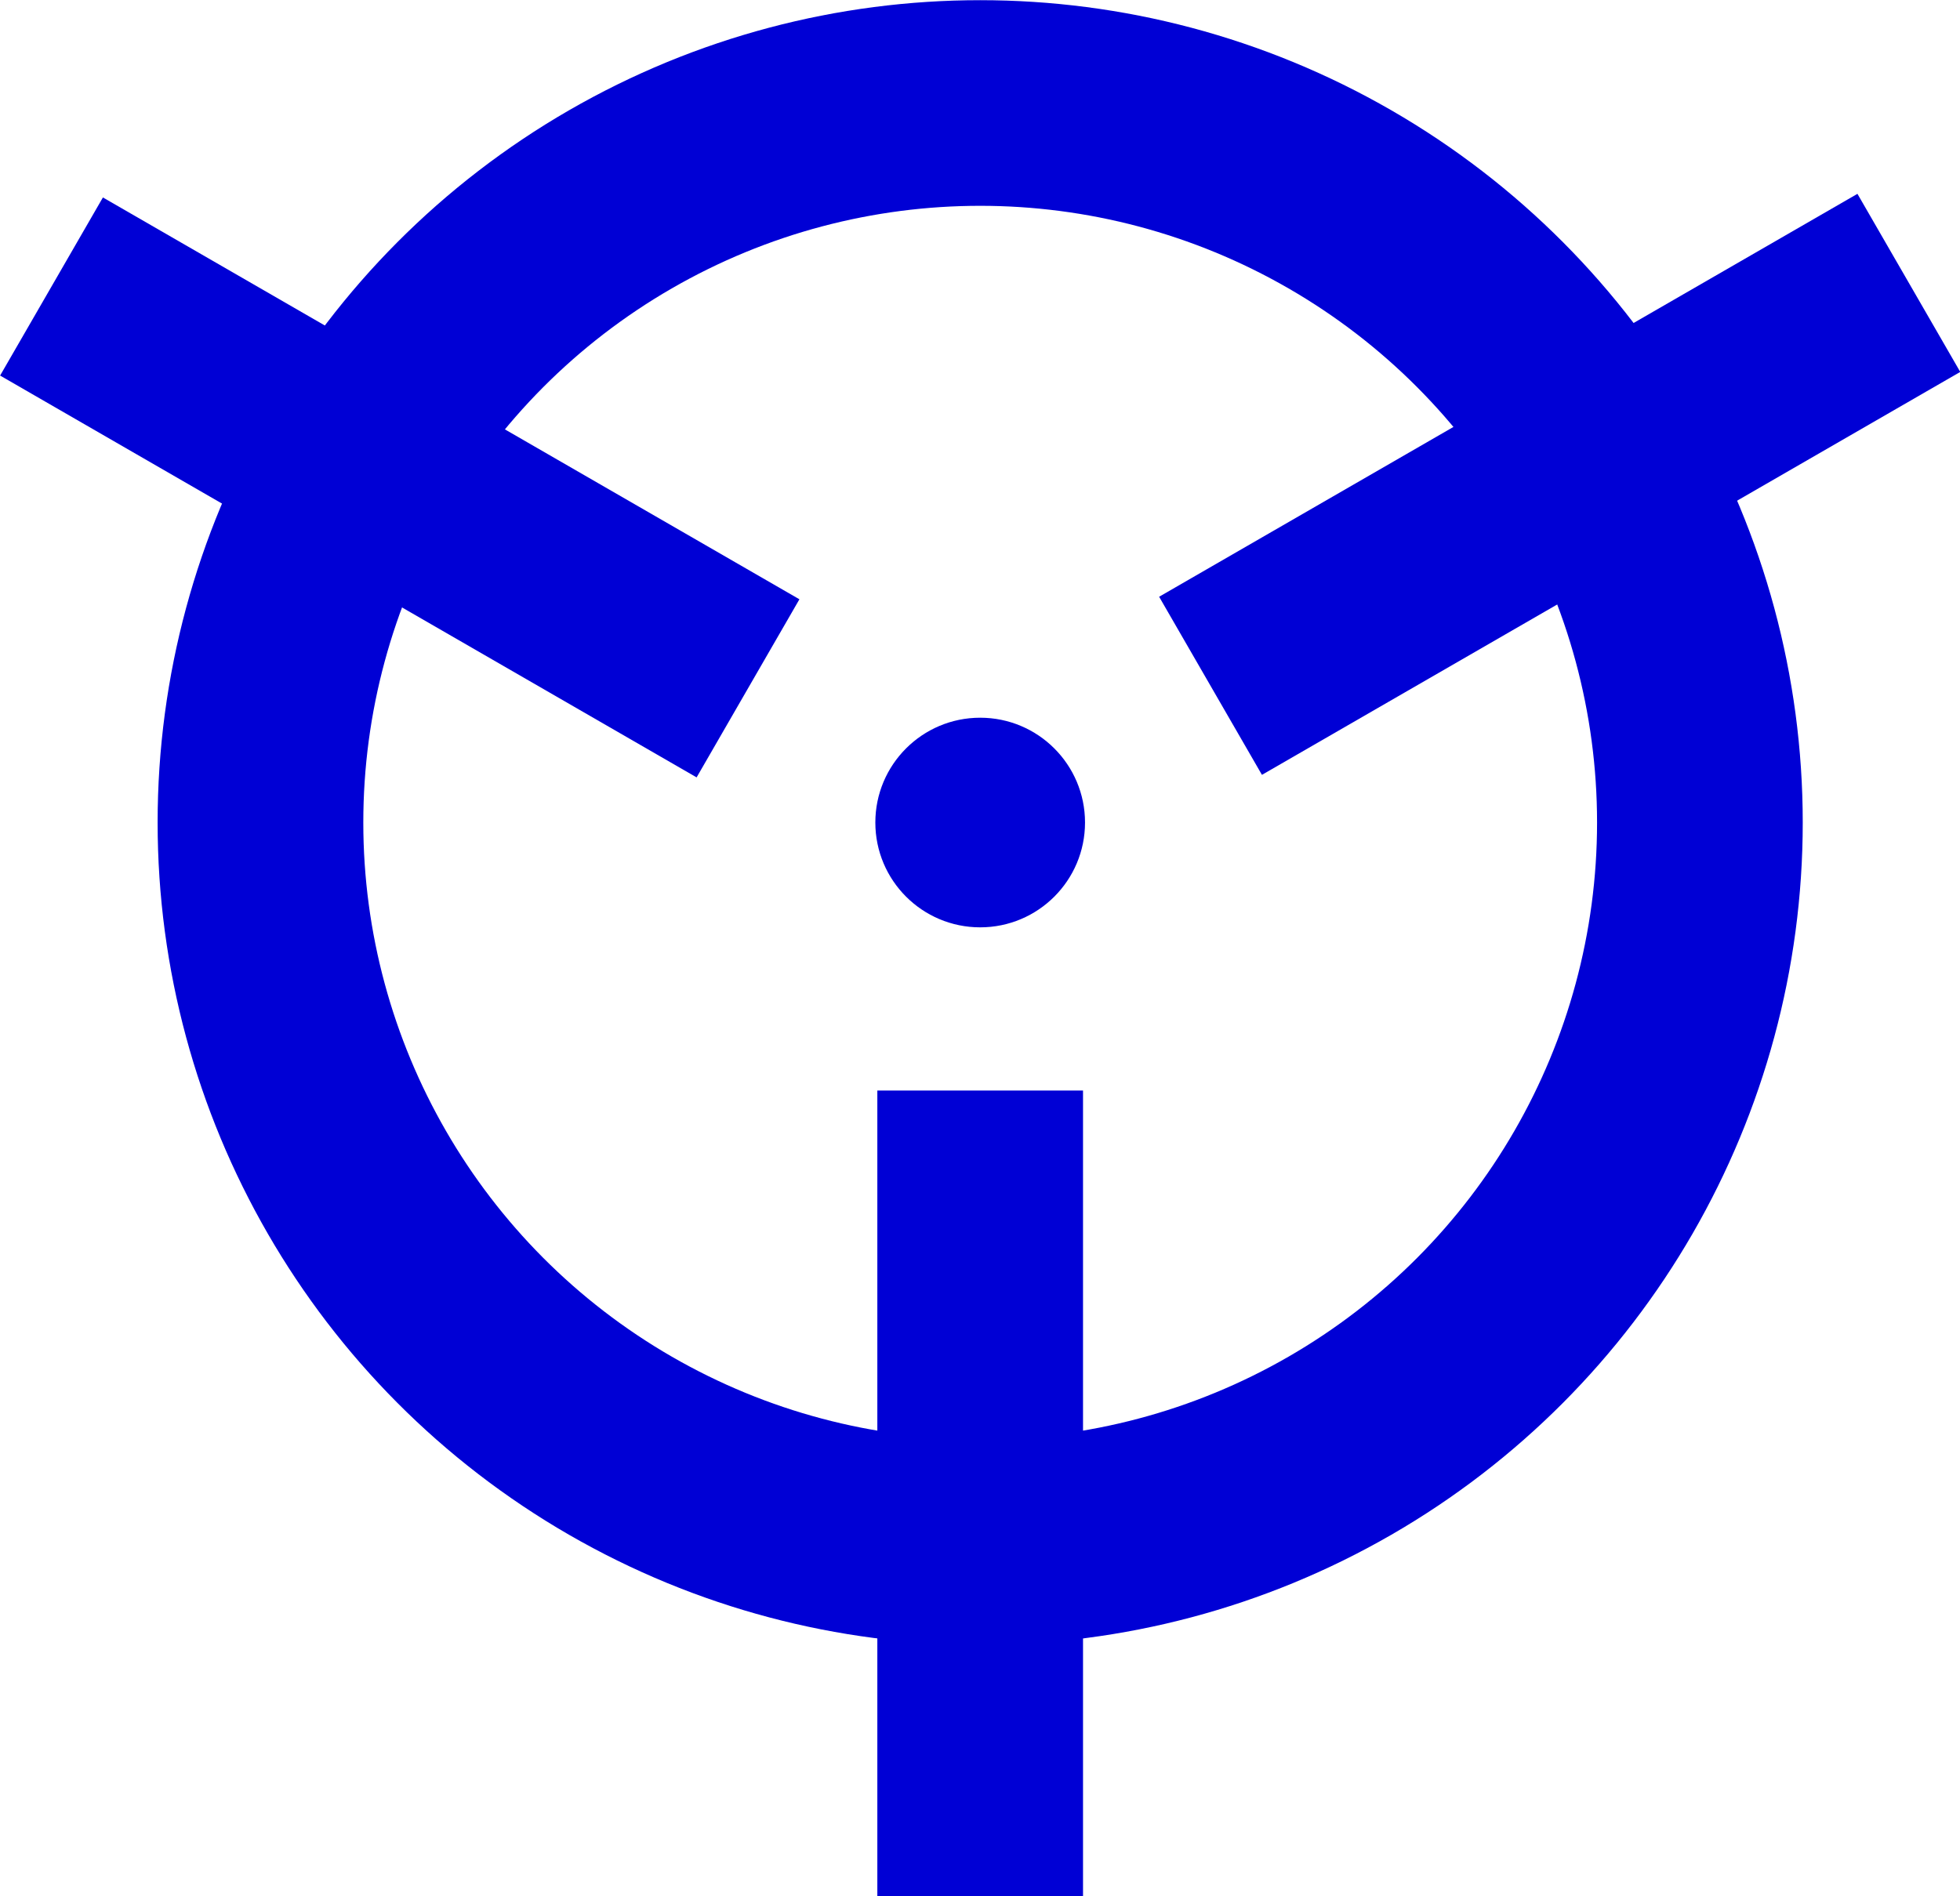 <?xml version="1.0" encoding="UTF-8"?> <svg xmlns="http://www.w3.org/2000/svg" id="Layer_1" data-name="Layer 1" viewBox="0 0 54.03 52.28"> <defs> <style>.cls-1{fill:none;stroke:#0000d5;stroke-miterlimit:10;stroke-width:5.67px;}.cls-2{fill:#0000d5;}</style> </defs> <title>lathe</title> <circle class="cls-1" cx="27.02" cy="22.68" r="19.84"></circle> <circle class="cls-2" cx="27.02" cy="22.68" r="2.89"></circle> <line class="cls-1" x1="33.37" y1="18.91" x2="52.62" y2="7.8"></line> <line class="cls-1" x1="20.62" y1="18.98" x2="1.42" y2="7.9"></line> <line class="cls-1" x1="27.02" y1="30.07" x2="27.02" y2="52.28"></line> </svg> 